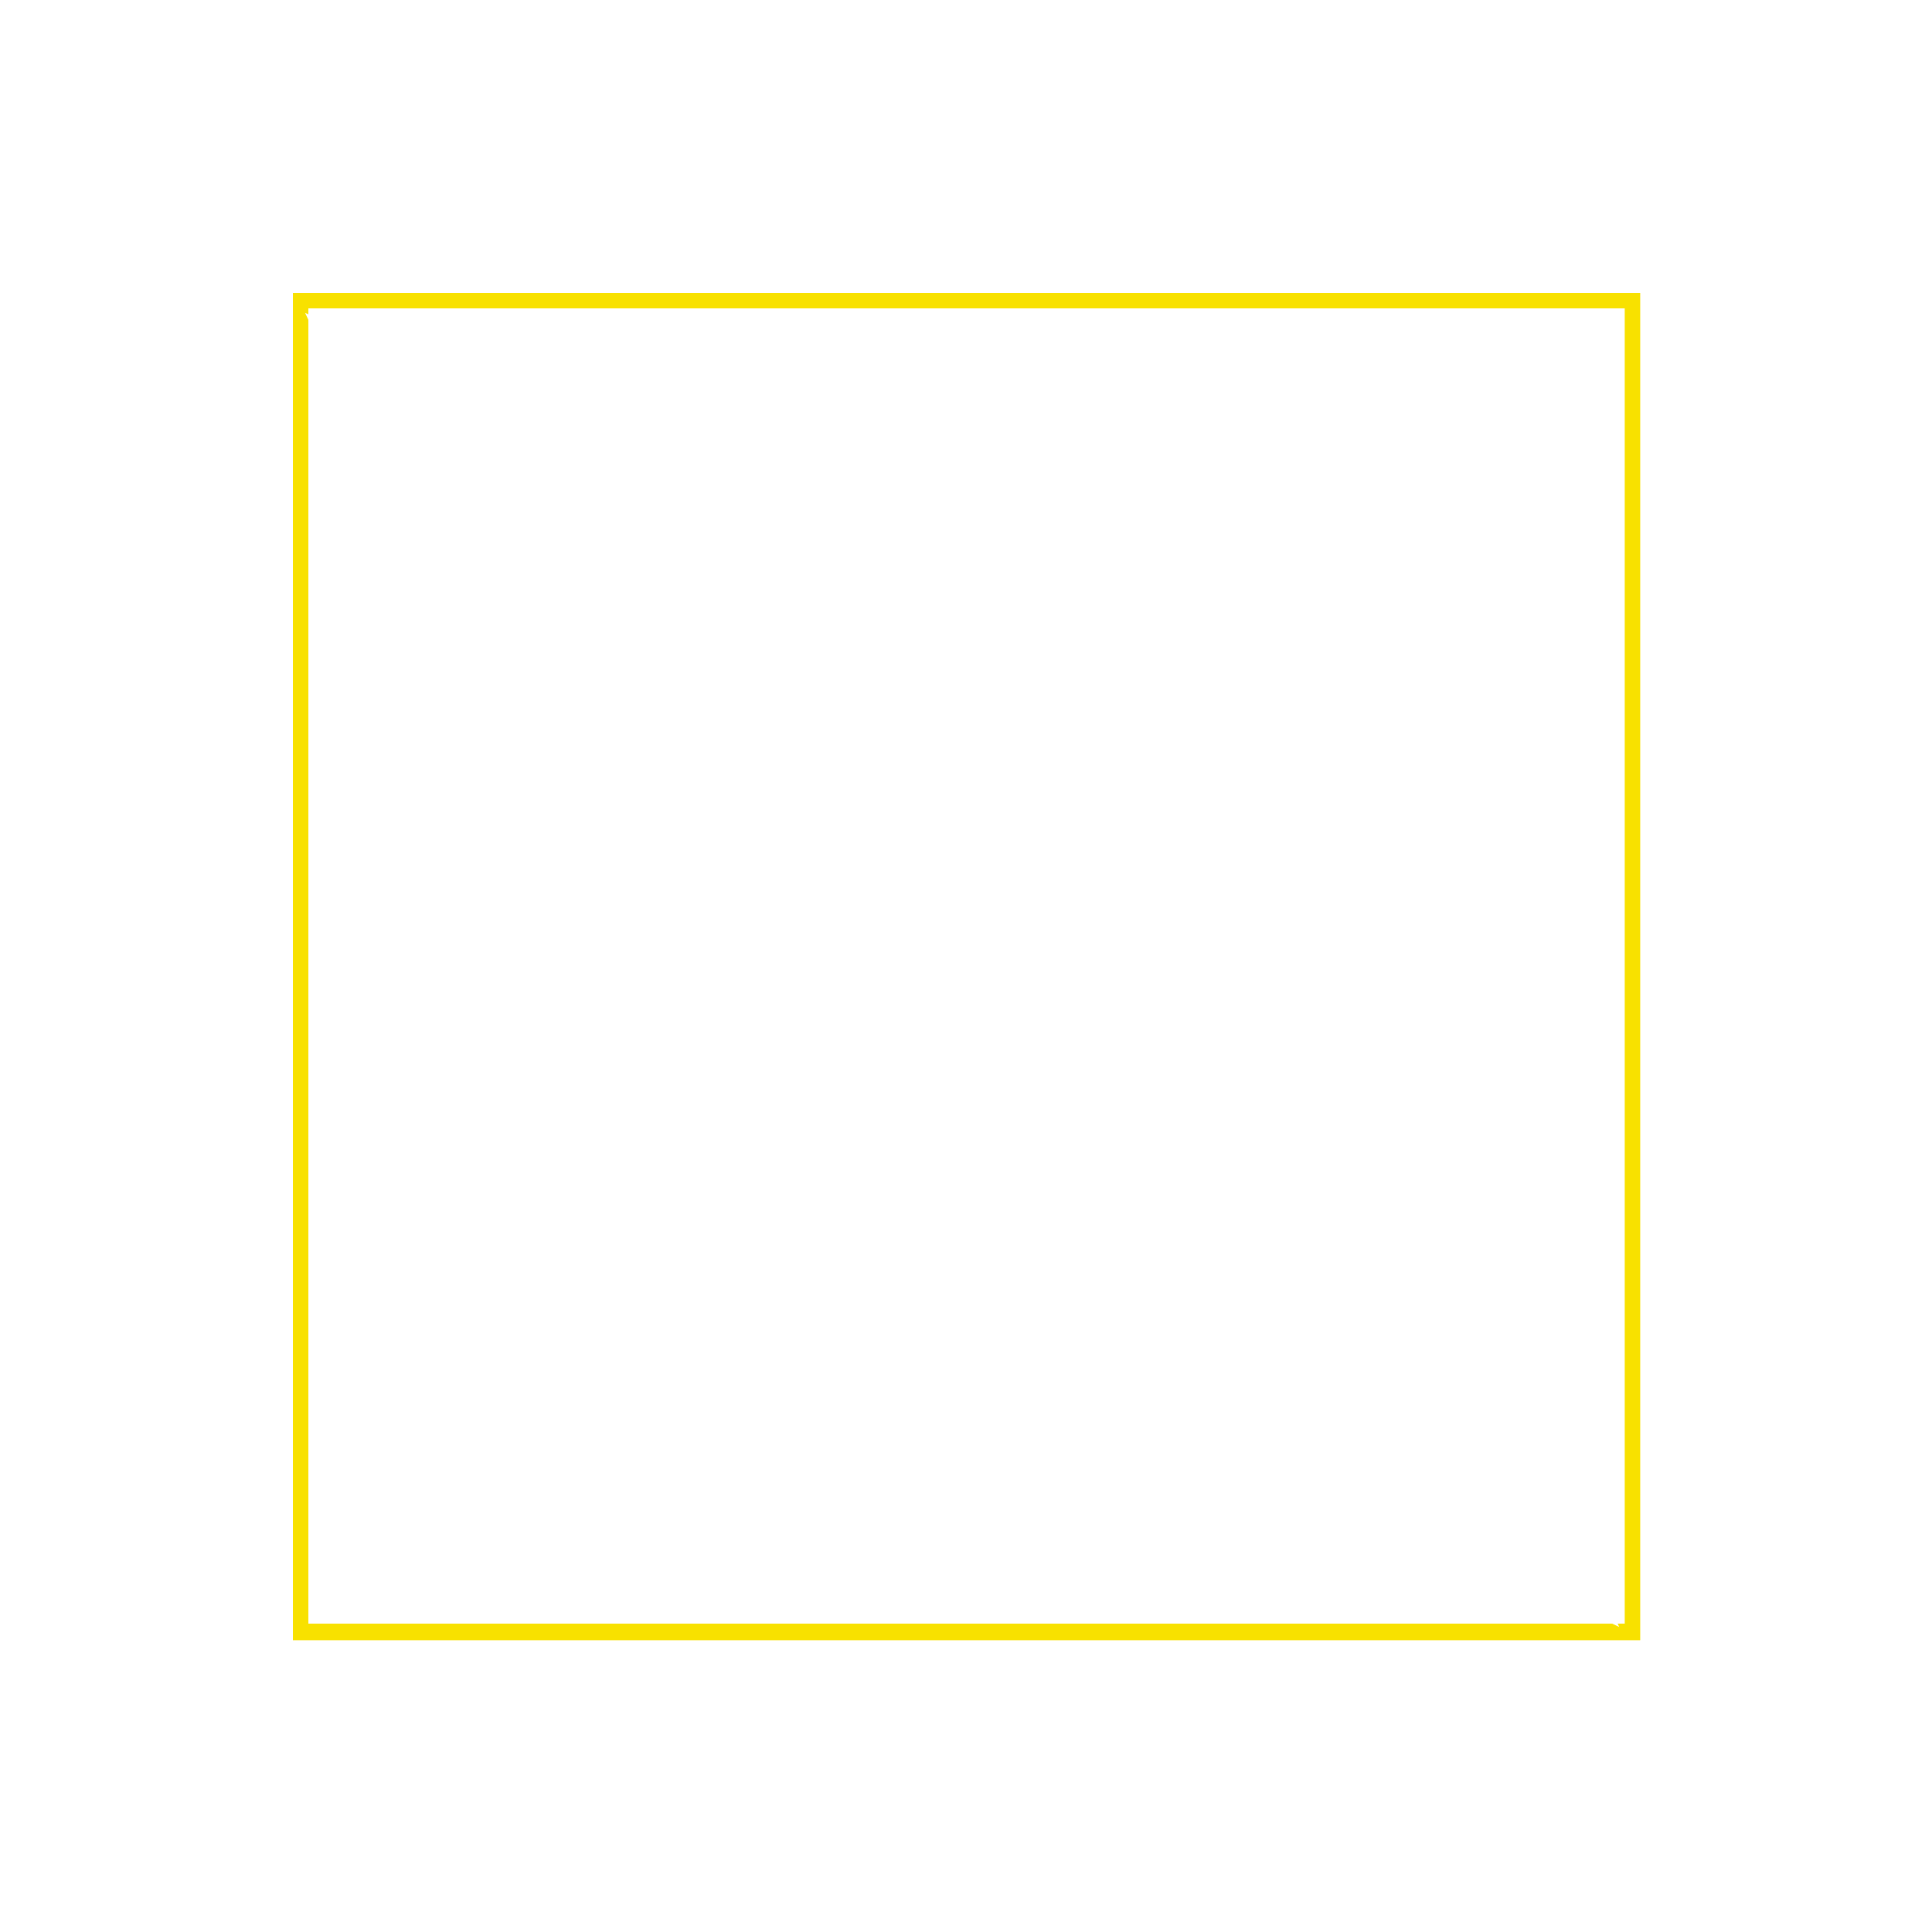 <?xml version="1.0" encoding="UTF-8"?>
<svg xmlns="http://www.w3.org/2000/svg" xmlns:xlink="http://www.w3.org/1999/xlink" id="_レイヤー_1" data-name="レイヤー_1" version="1.1" viewBox="0 0 174.8 174.8">
  <defs>
    <style>
      .st0 {
        fill: none;
      }

      .st1 {
        clip-path: url(#clippath-1);
      }

      .st2 {
        fill: #fff;
      }

      .st3 {
        fill: #f8e100;
      }

      .st4 {
        clip-path: url(#clippath);
      }
    </style>
    <clipPath id="clippath">
      <rect class="st0" y="768" width="38" height="24"></rect>
    </clipPath>
    <clipPath id="clippath-1">
      <rect class="st0" y="768" width="38" height="24"></rect>
    </clipPath>
  </defs>
  <path class="st2" d="M87.4,174.7C39.2,174.8,0,135.7,0,87.5,0,39.3,39.1.1,87.3.1h.1c48.2,0,87.3,39,87.4,87.3,0,48.2-39,87.3-87.3,87.4h-.1ZM87.4,1.5h-.1C39.9,1.6,1.4,40,1.5,87.5c0,47.4,38.5,85.9,85.9,85.8h.1c47.4,0,85.9-38.5,85.8-85.9,0-47.4-38.5-85.9-85.9-85.8h0Z"></path>
  <path class="st3" d="M148.4,148.4H26.5V26.5h121.9v121.9ZM27.9,146.9h119.1V27.9H27.9v119Z"></path>
  <rect class="st2" x="86.6" y="8.9" width=".8" height="157.6" transform="translate(-36.5 87.3) rotate(-45)"></rect>
  <path class="st2" d="M27.6,28.3l3.1,6.6c.4-1.7,1.8-3.1,3.5-3.5l-6.6-3.1"></path>
  <path class="st2" d="M146.5,147.2l-3.1-6.6c-.4,1.7-1.8,3.1-3.5,3.5l6.6,3.1"></path>
  <g>
    <path class="st2" d="M94.3,82.9h3.1v.6h-2.3v1.9h2.2v.6h-2.2v2.6h-.7v-5.7Z"></path>
    <path class="st2" d="M98.4,88.6v-5.7h.8l1.8,2.9c.4.7.8,1.3,1,1.9h0c0-.8,0-1.5,0-2.4v-2.4h.7v5.7h-.7l-1.8-2.9c-.4-.6-.8-1.3-1.1-1.9h0c0,.7,0,1.4,0,2.4v2.4h-.7Z"></path>
    <path class="st2" d="M103.7,88.6v-.5l.6-.6c1.4-1.3,2-2.1,2.1-2.9,0-.6-.3-1.1-1.1-1.1s-.9.3-1.2.5l-.2-.5c.4-.3.9-.6,1.6-.6,1.2,0,1.7.8,1.7,1.6s-.7,1.8-1.9,3l-.4.4h0s2.5,0,2.5,0v.6h-3.5Z"></path>
    <path class="st2" d="M111.4,83.7h-2.1l-.2,1.4c.1,0,.2,0,.5,0,.4,0,.8,0,1.2.3.4.2.8.7.8,1.4,0,1.1-.9,1.9-2.1,1.9s-1.1-.2-1.4-.3l.2-.6c.2.1.7.3,1.2.3s1.3-.5,1.3-1.2c0-.7-.5-1.2-1.6-1.2s-.6,0-.8,0l.4-2.7h2.6v.6Z"></path>
  </g>
  <g class="st4">
    <g class="st1">
      <image width="76" height="48" transform="translate(0 768) scale(.5)"></image>
    </g>
  </g>
</svg>
